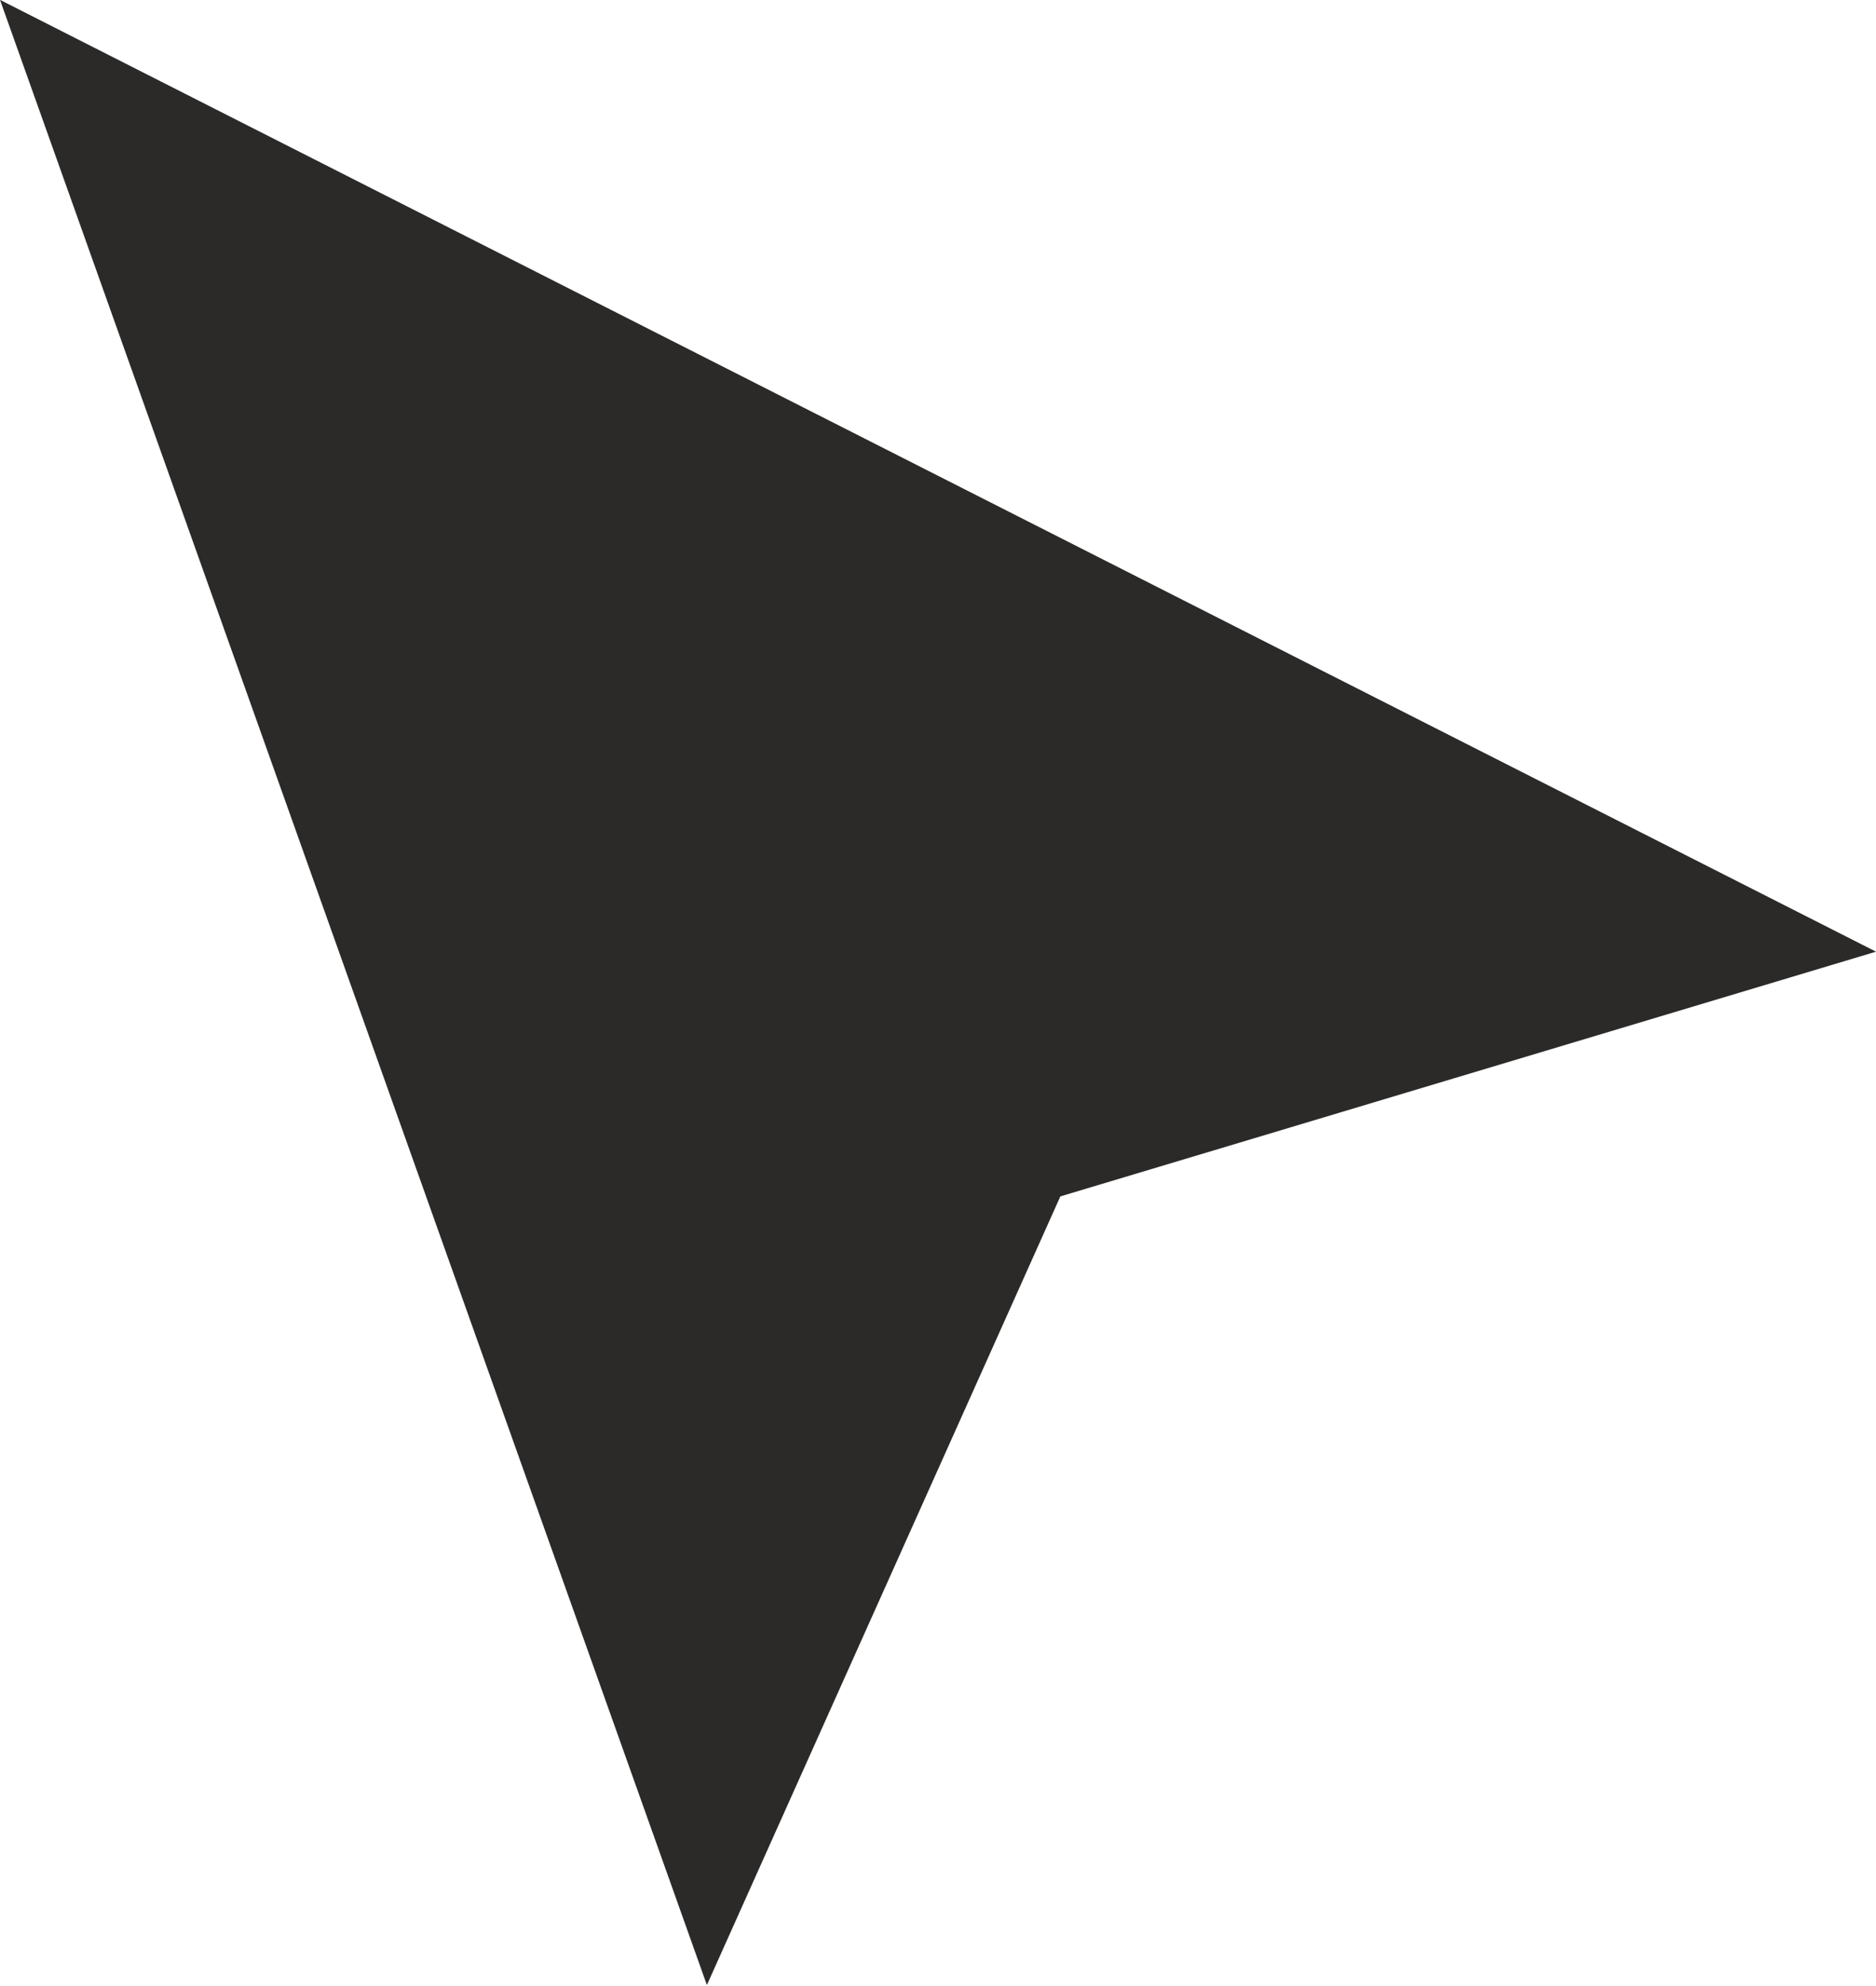 <svg width="120" height="127" viewBox="0 0 120 127" fill="none" xmlns="http://www.w3.org/2000/svg">
<path fill-rule="evenodd" clip-rule="evenodd" d="M120 60.861L0 -0.009L45.217 126.947L67.826 76.513L120 60.861Z" fill="#2B2A29"/>
</svg>

